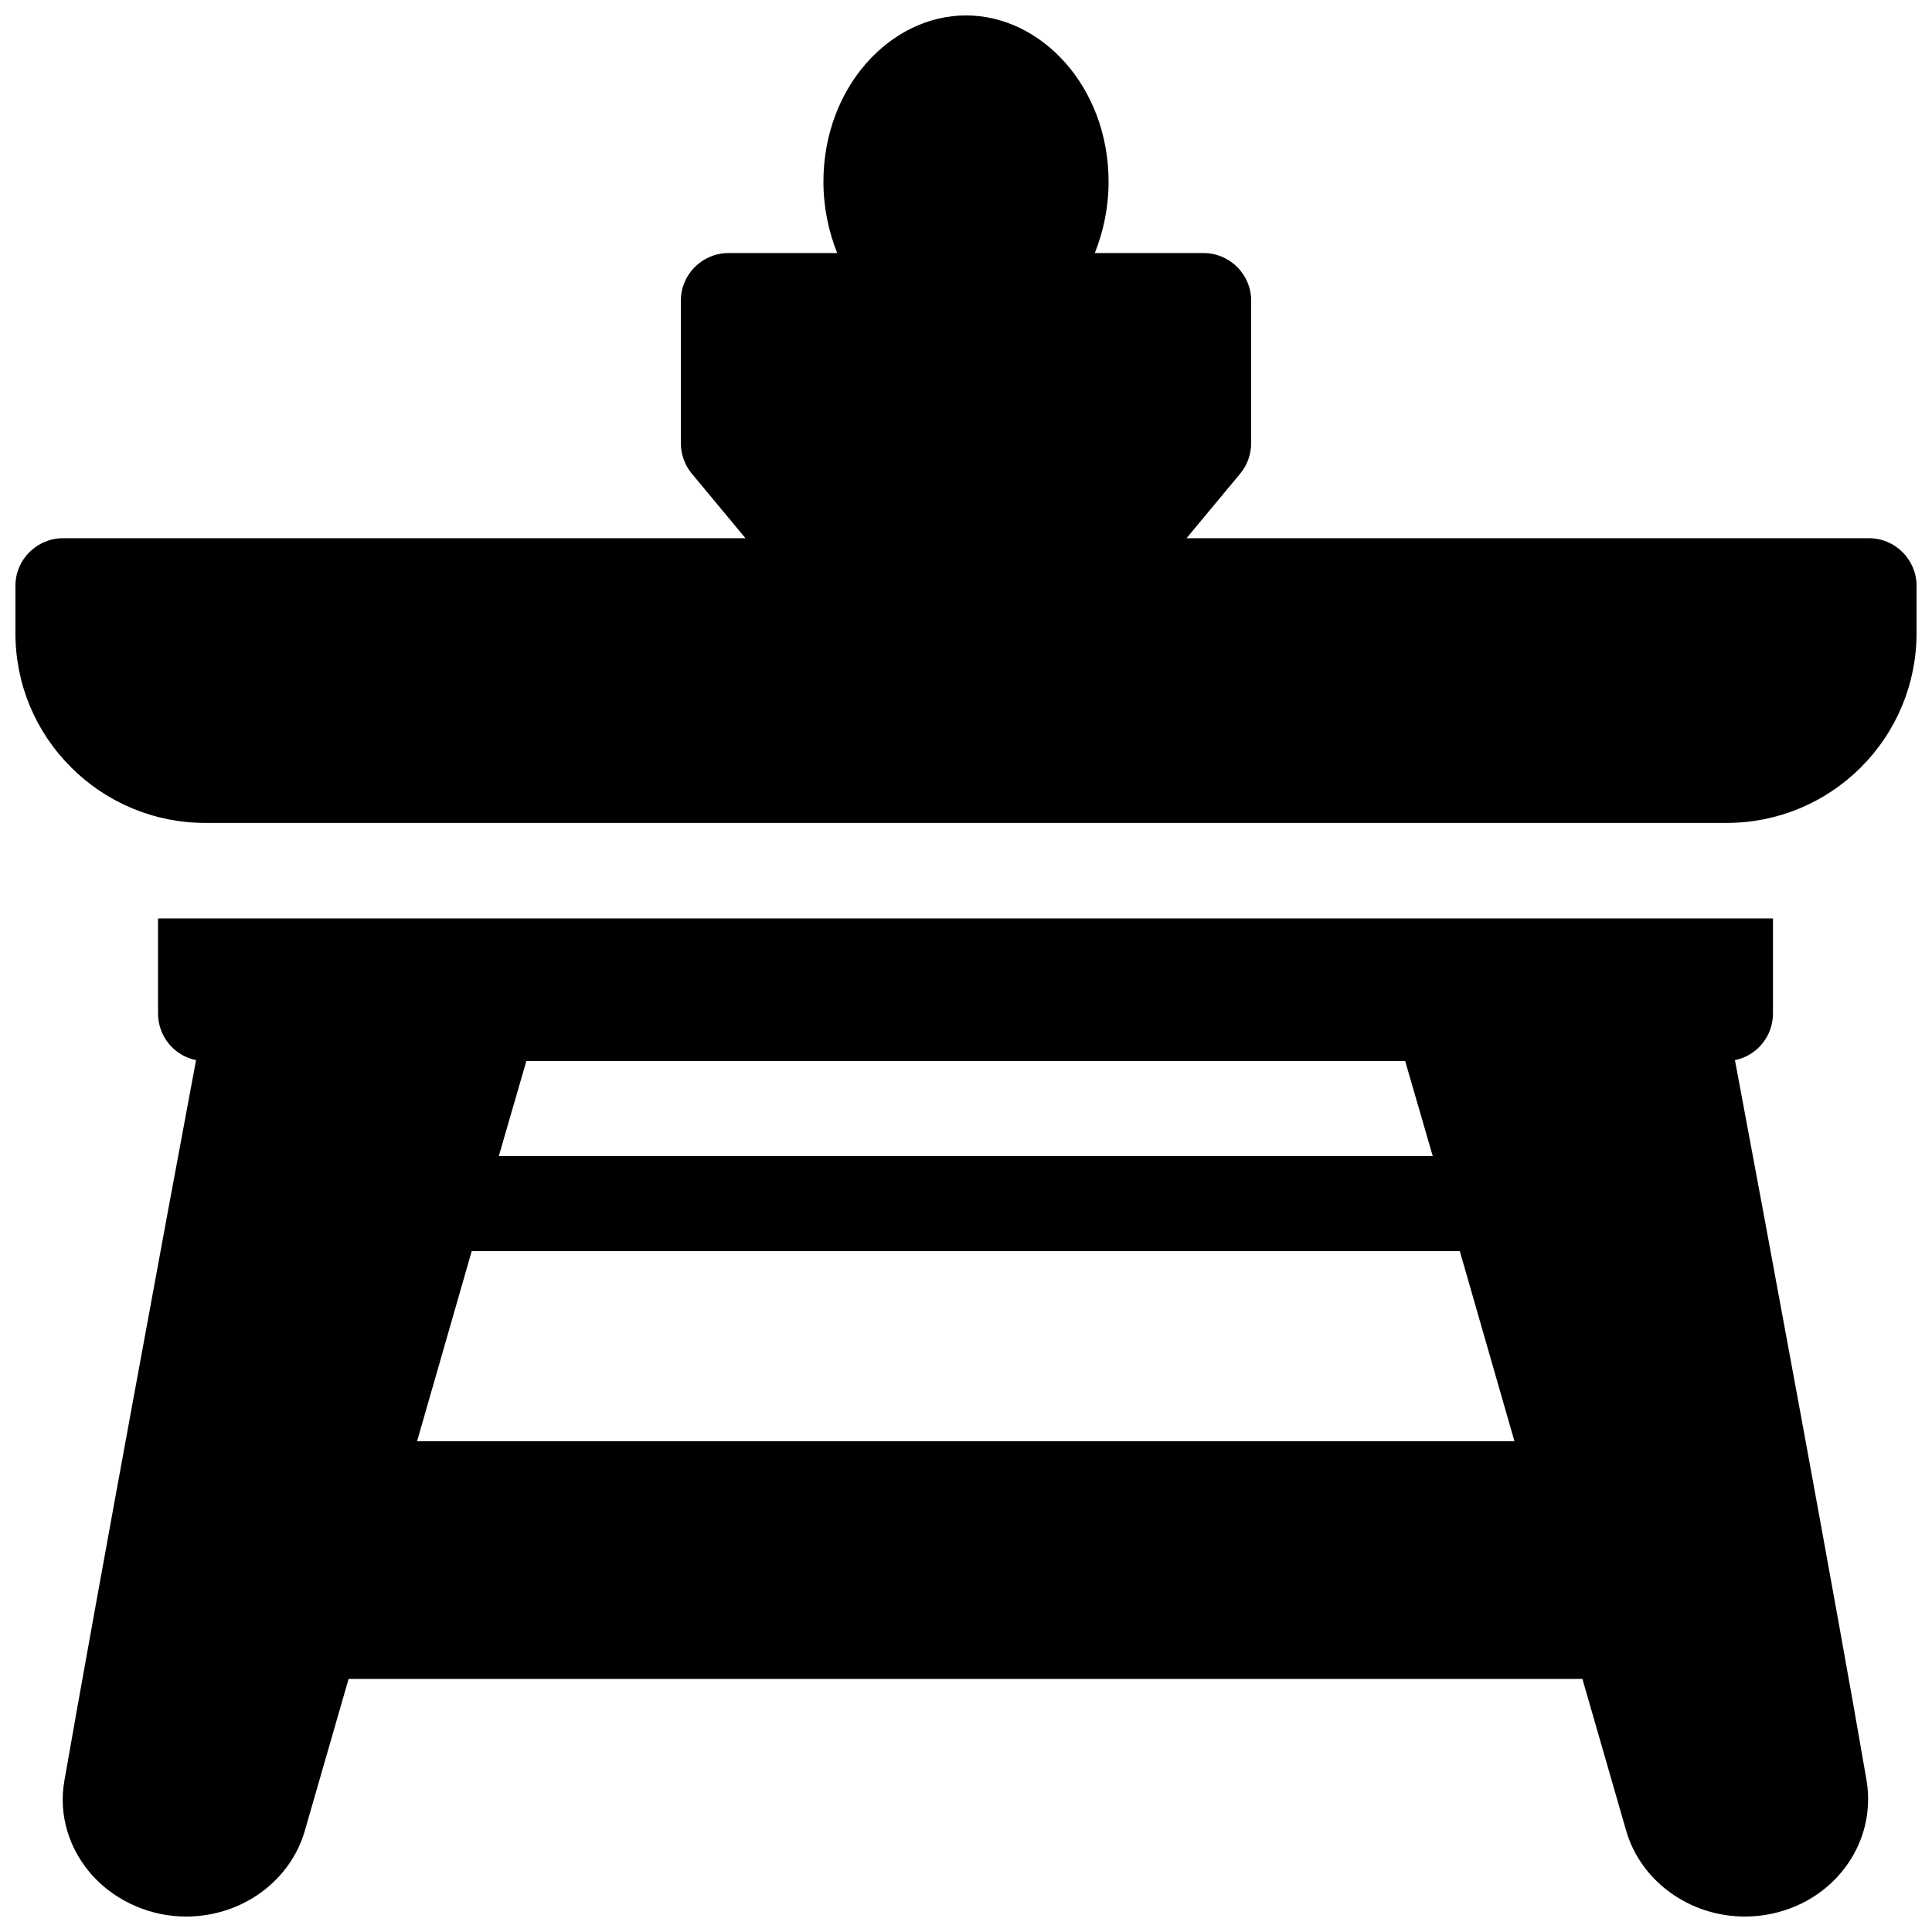 <?xml version="1.0" encoding="UTF-8"?>
<!-- Uploaded to: ICON Repo, www.svgrepo.com, Generator: ICON Repo Mixer Tools -->
<svg width="800px" height="800px" version="1.1" viewBox="144 144 512 512" xmlns="http://www.w3.org/2000/svg">
 <defs>
  <clipPath id="a">
   <path d="m148.09 148.09h503.81v503.81h-503.81z"/>
  </clipPath>
 </defs>
 <g clip-path="url(#a)">
  <path d="m614.12 387.4h-428.24v25.191c0 6.047 4.281 11.211 10.078 12.344-7.305 38.918-26.953 145.35-34.891 190.95-1.637 9.195 1.258 18.516 7.809 25.566 6.172 6.551 15.113 10.453 24.434 10.453 14.988 0 27.711-9.574 31.488-22.797l11.586-40.18h326.97l11.586 40.18c3.777 13.227 16.625 22.797 31.488 22.797 9.445 0 18.391-3.906 24.434-10.453 6.551-7.055 9.32-16.375 7.809-25.566-7.809-45.594-27.582-152.02-34.891-190.95 5.793-1.133 10.078-6.297 10.078-12.344v-25.191zm-345.11 88.168-14.484 50.383 290.82-0.004-14.484-50.383zm14.484-50.383-7.305 25.191h247.5l-7.305-25.191zm82.375-214.12h-28.844c-6.926 0-12.594 5.668-12.594 12.594v37.785c0 2.898 1.008 5.793 2.898 8.062l14.234 17.129h-180.88c-6.926 0-12.594 5.668-12.594 12.594v12.594c0 13.477 5.289 26.07 14.738 35.52 9.445 9.445 22.168 14.738 35.52 14.738h403.3c13.352 0 26.07-5.289 35.52-14.738 9.445-9.445 14.738-22.168 14.738-35.52v-12.594c0-6.926-5.668-12.594-12.594-12.594h-180.87l14.234-17.129c1.891-2.266 2.898-5.164 2.898-8.062v-37.785c0-6.926-5.668-12.594-12.594-12.594h-28.844c2.266-5.668 3.652-12.09 3.652-18.895 0-25.066-17.758-44.082-37.785-44.082-20.027 0-37.785 19.02-37.785 44.082 0 6.801 1.387 13.227 3.652 18.895z" fill-rule="evenodd"/>
 </g>
</svg>